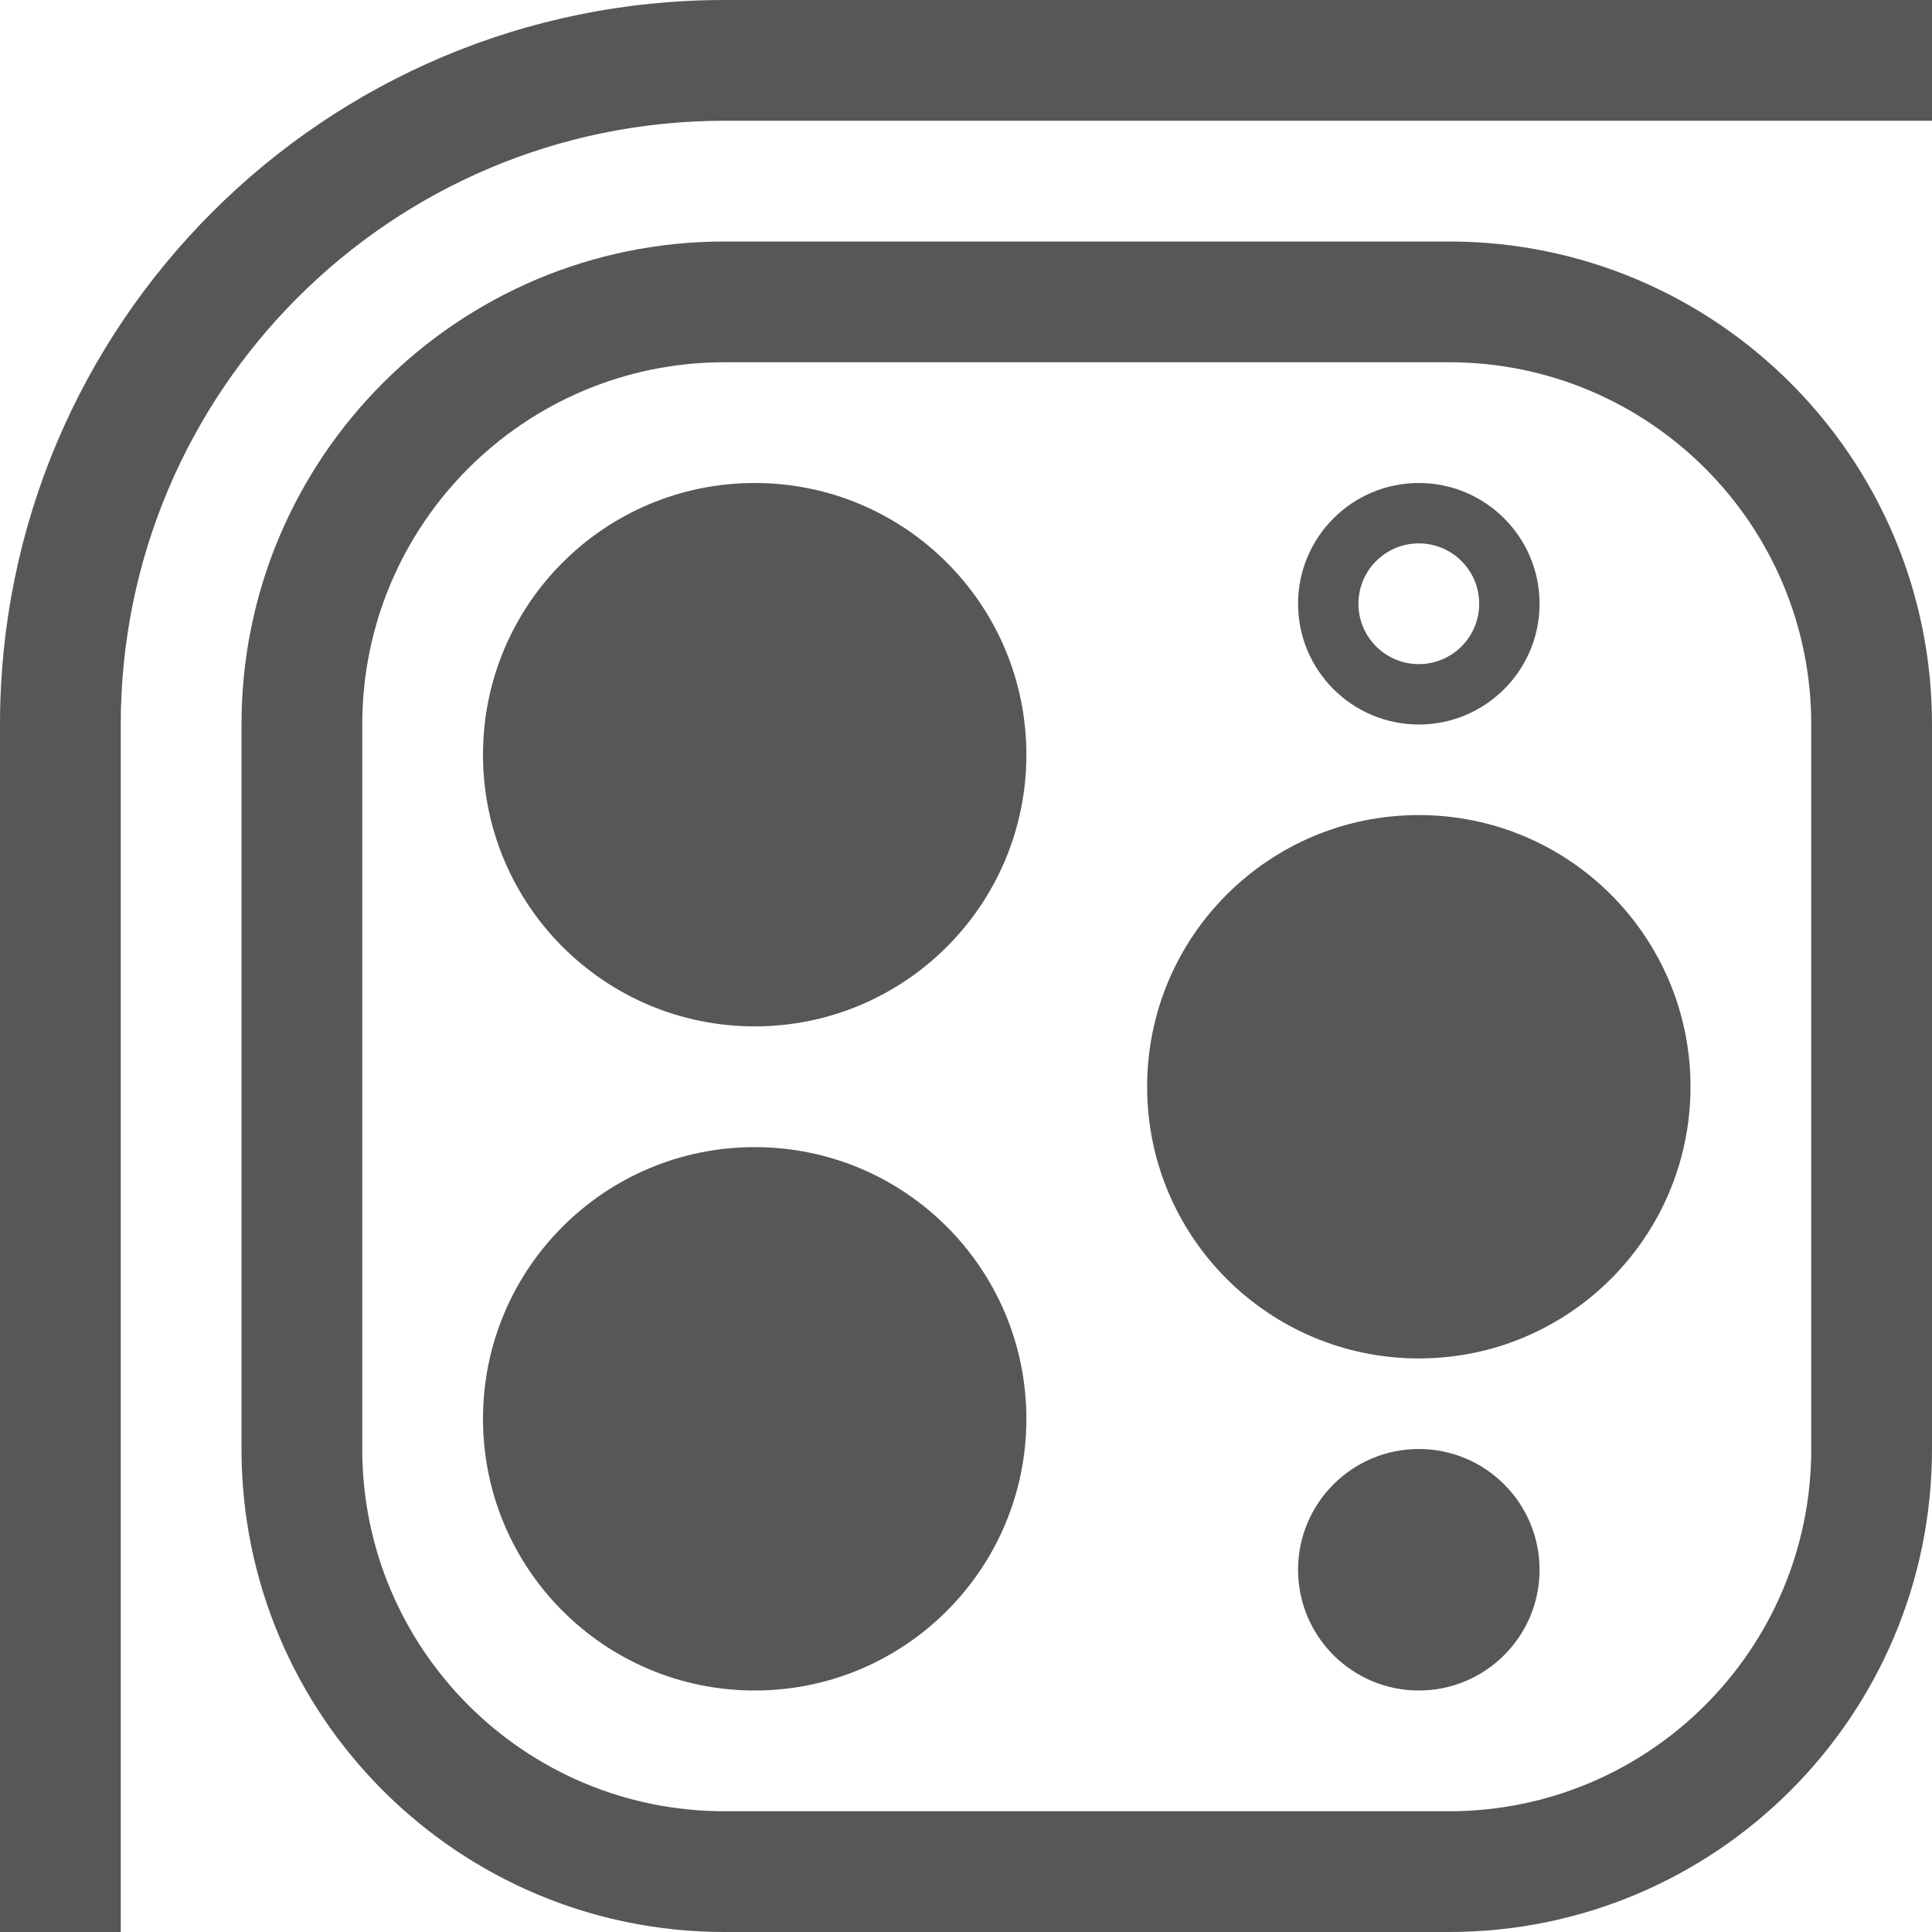 <svg width="16" height="16" viewBox="0 0 16 16" fill="none" xmlns="http://www.w3.org/2000/svg">
<g clip-path="url(#clip0_502_87)">
<path d="M0 16H1V6C1 3.239 3.239 1 6 1H16V0H6C2.686 0 0 2.686 0 6V16Z" fill="#575757"/>
<path d="M8.5 6.25C8.5 7.493 7.493 8.5 6.25 8.5C5.007 8.5 4 7.493 4 6.25C4 5.007 5.007 4 6.25 4C7.493 4 8.5 5.007 8.5 6.25Z" fill="#575757"/>
<path d="M11.75 11.25C12.993 11.25 14 10.243 14 9C14 7.757 12.993 6.75 11.75 6.75C10.507 6.75 9.5 7.757 9.5 9C9.5 10.243 10.507 11.25 11.75 11.25Z" fill="#575757"/>
<path d="M8.5 11.75C8.5 12.993 7.493 14 6.25 14C5.007 14 4 12.993 4 11.75C4 10.507 5.007 9.5 6.25 9.5C7.493 9.5 8.5 10.507 8.5 11.75Z" fill="#575757"/>
<path d="M11.75 14C12.302 14 12.75 13.552 12.75 13C12.75 12.448 12.302 12 11.75 12C11.198 12 10.75 12.448 10.75 13C10.75 13.552 11.198 14 11.75 14Z" fill="#575757"/>
<path fill-rule="evenodd" clip-rule="evenodd" d="M11.75 6C12.302 6 12.75 5.552 12.75 5C12.75 4.448 12.302 4 11.75 4C11.198 4 10.75 4.448 10.75 5C10.75 5.552 11.198 6 11.75 6ZM11.75 5.5C12.026 5.5 12.25 5.276 12.25 5C12.25 4.724 12.026 4.5 11.75 4.5C11.474 4.5 11.25 4.724 11.25 5C11.25 5.276 11.474 5.5 11.75 5.5Z" fill="#575757"/>
<path fill-rule="evenodd" clip-rule="evenodd" d="M2 6C2 3.791 3.791 2 6 2H12C14.209 2 16 3.791 16 6V12C16 14.209 14.209 16 12 16H6C3.791 16 2 14.209 2 12V6ZM6 3H12C13.657 3 15 4.343 15 6V12C15 13.657 13.657 15 12 15H6C4.343 15 3 13.657 3 12V6C3 4.343 4.343 3 6 3Z" fill="#575757"/>
</g>
<defs>
<clipPath id="clip0_502_87">
<rect width="16" height="16" fill="white"/>
</clipPath>
</defs>
</svg>
